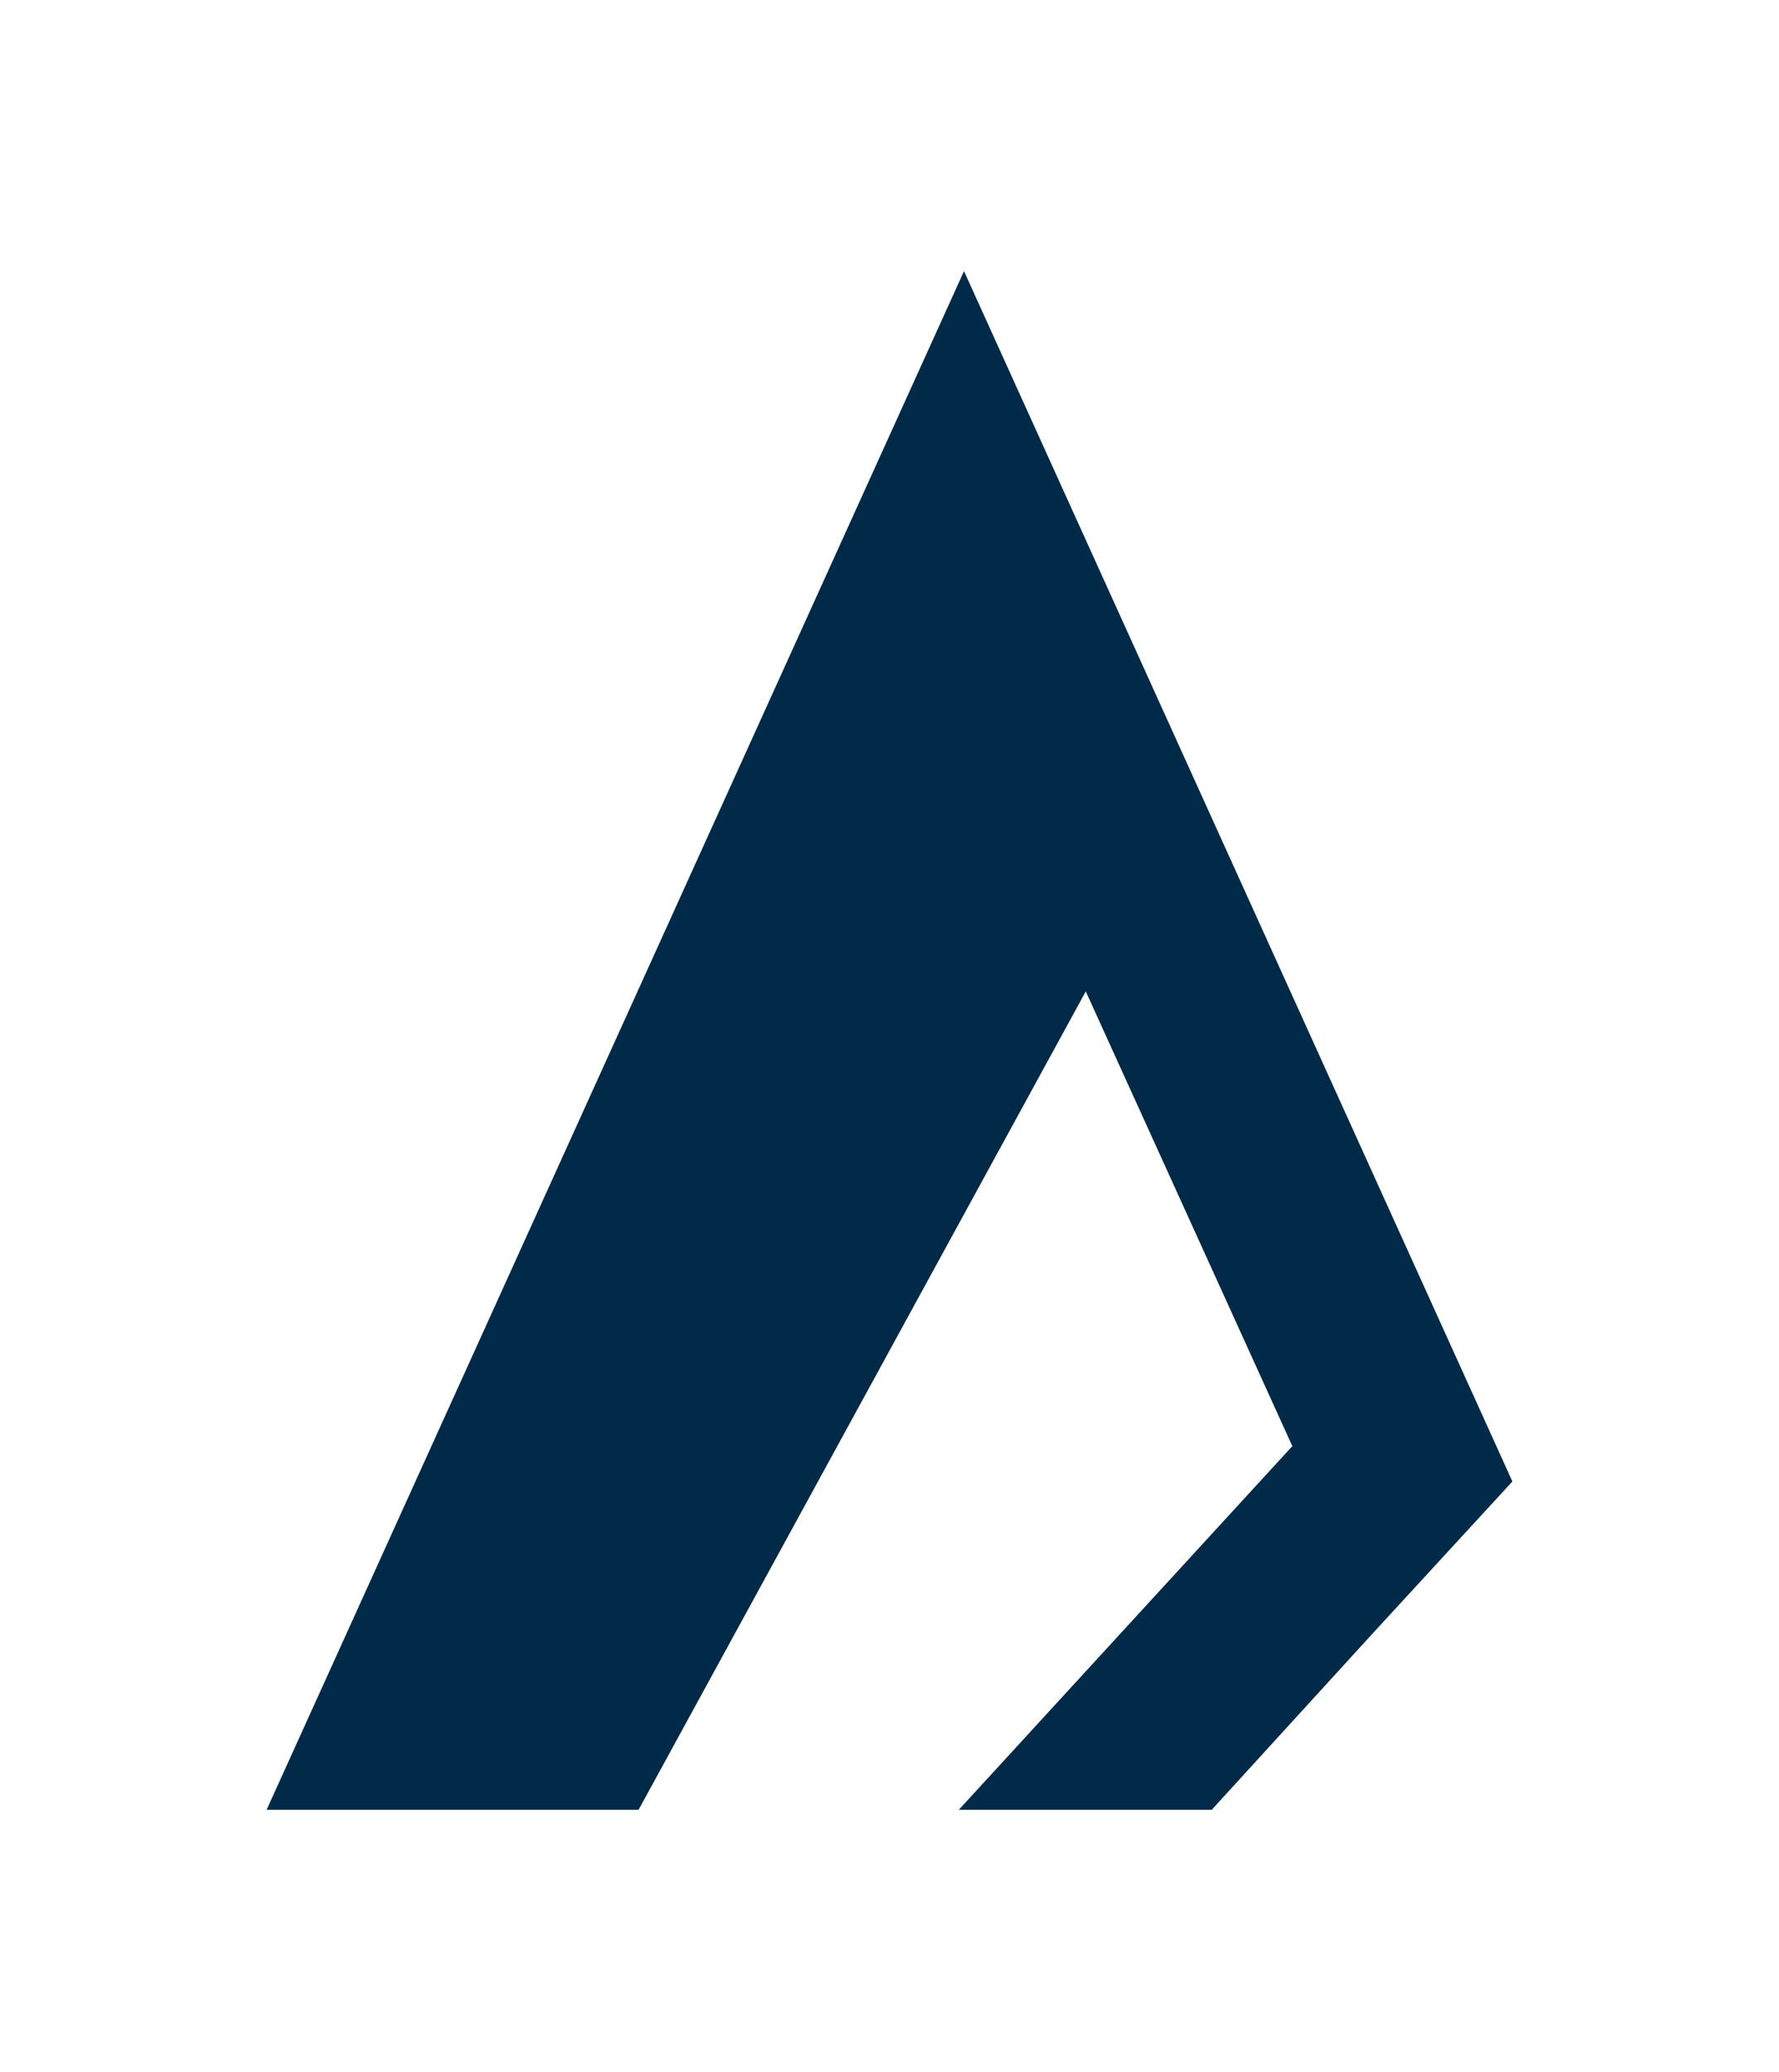 <?xml version="1.0" encoding="UTF-8"?>
<svg id="Ebene_1" xmlns="http://www.w3.org/2000/svg" version="1.1" viewBox="0 0 85.61 99.66">
  <!-- Generator: Adobe Illustrator 29.1.0, SVG Export Plug-In . SVG Version: 2.1.0 Build 142)  -->
  <defs>
    <style>
      .st0 {
        fill: #002a47;
      }
    </style>
  </defs>
  <polygon class="st0" points="72.78 71.25 46.39 13.04 12.83 87.04 30.73 87.04 52.25 47.68 62.19 69.55 46.14 87.04 58.31 87.04 66 78.62 66 78.62 72.78 71.25"/>
</svg>